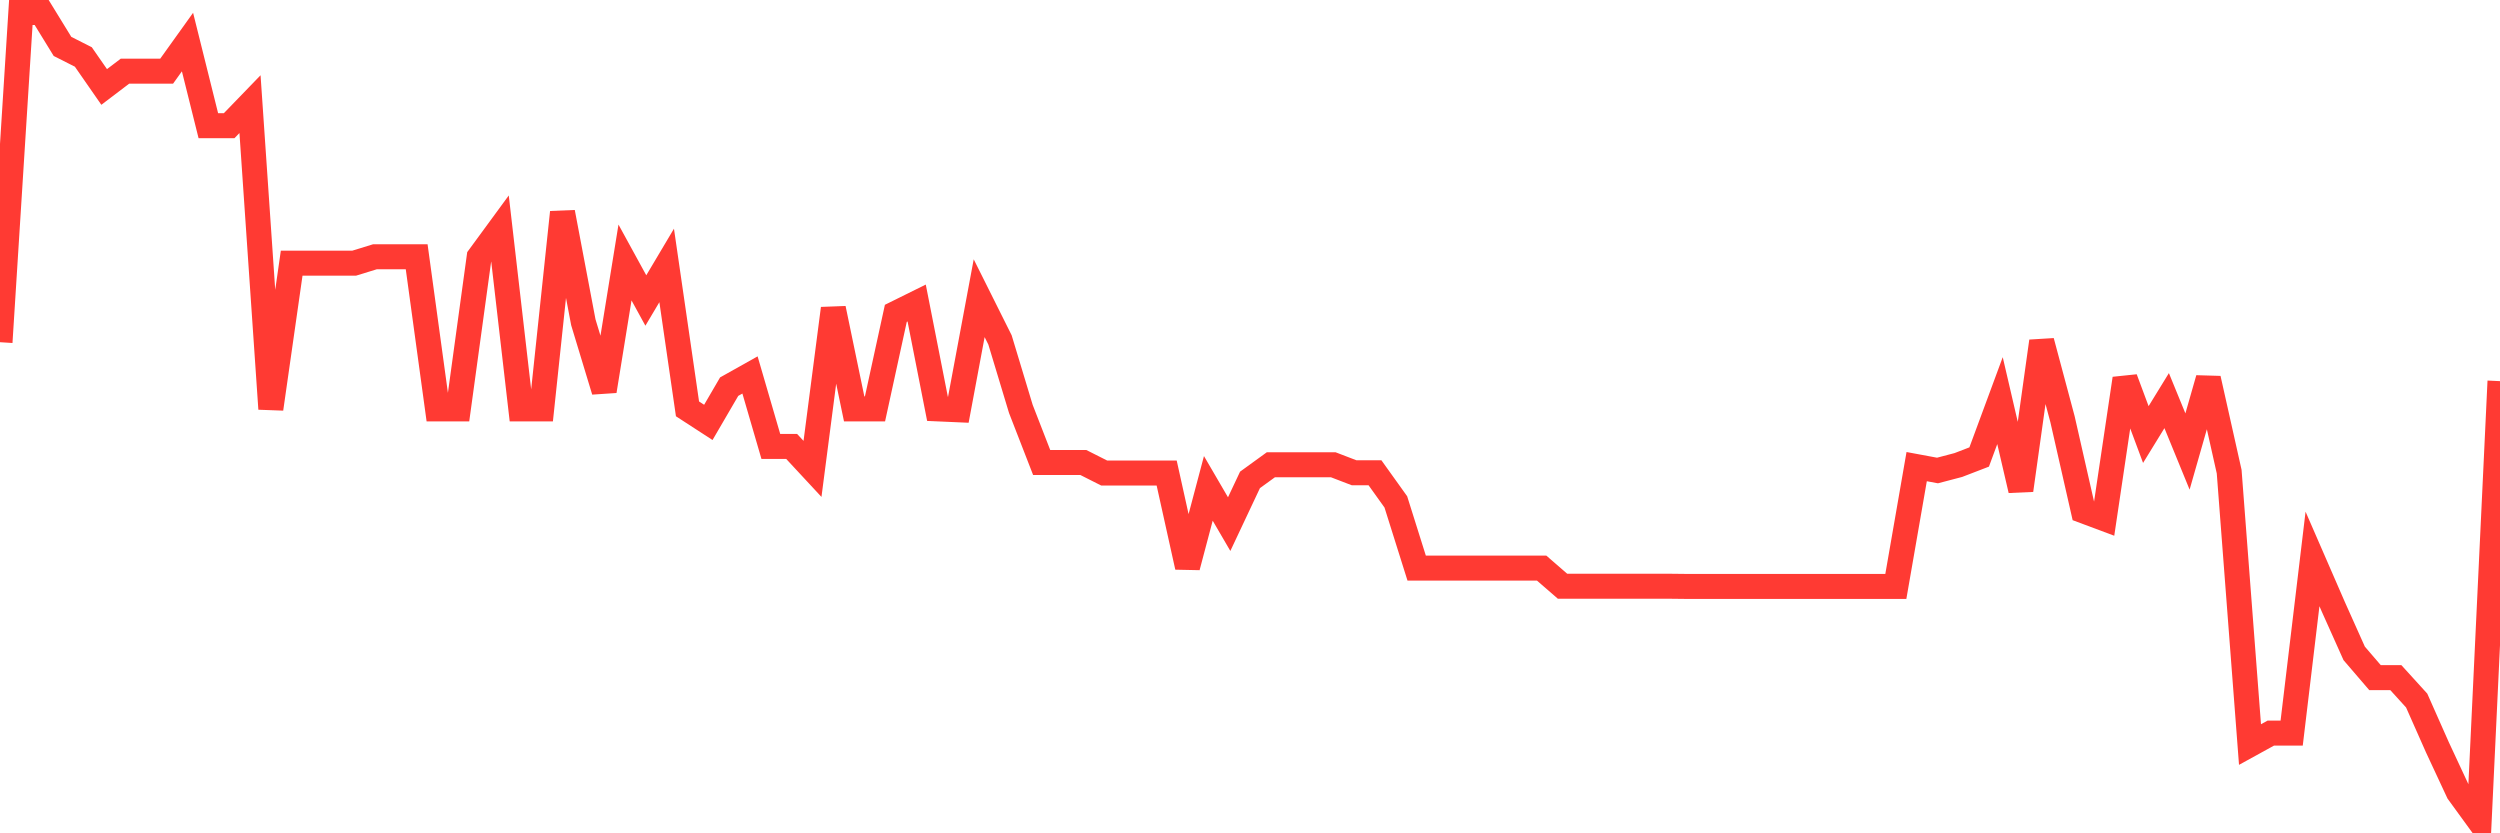 <svg
  xmlns="http://www.w3.org/2000/svg"
  xmlns:xlink="http://www.w3.org/1999/xlink"
  width="120"
  height="40"
  viewBox="0 0 120 40"
  preserveAspectRatio="none"
>
  <polyline
    points="0,16.426 1,0.6 2,0.6 3,2.228 4,2.734 5,4.174 6,3.415 7,3.415 8,3.415 9,2.019 10,6.033 11,6.033 12,4.999 13,19.626 14,12.632 15,12.632 16,12.632 17,12.632 18,12.324 19,12.324 20,12.324 21,19.626 22,19.626 23,12.335 24,10.971 25,19.626 26,19.626 27,10.19 28,15.469 29,18.768 30,12.599 31,14.424 32,12.741 33,19.626 34,20.275 35,18.559 36,17.998 37,21.43 38,21.43 39,22.507 40,14.809 41,19.626 42,19.626 43,15.04 44,14.545 45,19.626 46,19.67 47,14.314 48,16.316 49,19.626 50,22.2 51,22.2 52,22.2 53,22.705 54,22.705 55,22.705 56,22.705 57,27.215 58,23.442 59,25.158 60,23.035 61,22.31 62,22.31 63,22.31 64,22.31 65,22.694 66,22.694 67,24.091 68,27.27 69,27.27 70,27.27 71,27.27 72,27.27 73,27.27 74,27.27 75,28.138 76,28.138 77,28.138 78,28.138 79,28.138 80,28.138 81,28.149 82,28.149 83,28.149 84,28.149 85,28.149 86,28.149 87,28.149 88,28.149 89,28.149 90,28.149 91,28.149 92,22.398 93,22.584 94,22.321 95,21.936 96,19.23 97,23.53 98,16.382 99,20.121 100,24.52 101,24.894 102,18.174 103,20.858 104,19.23 105,21.672 106,18.174 107,22.639 108,35.738 109,35.188 110,35.188 111,26.83 112,29.128 113,31.361 114,32.526 115,32.526 116,33.626 117,35.881 118,38.025 119,39.4 120,18.295"
    fill="none"
    stroke="#ff3a33"
    stroke-width="1.2"
  >
  </polyline>
</svg>